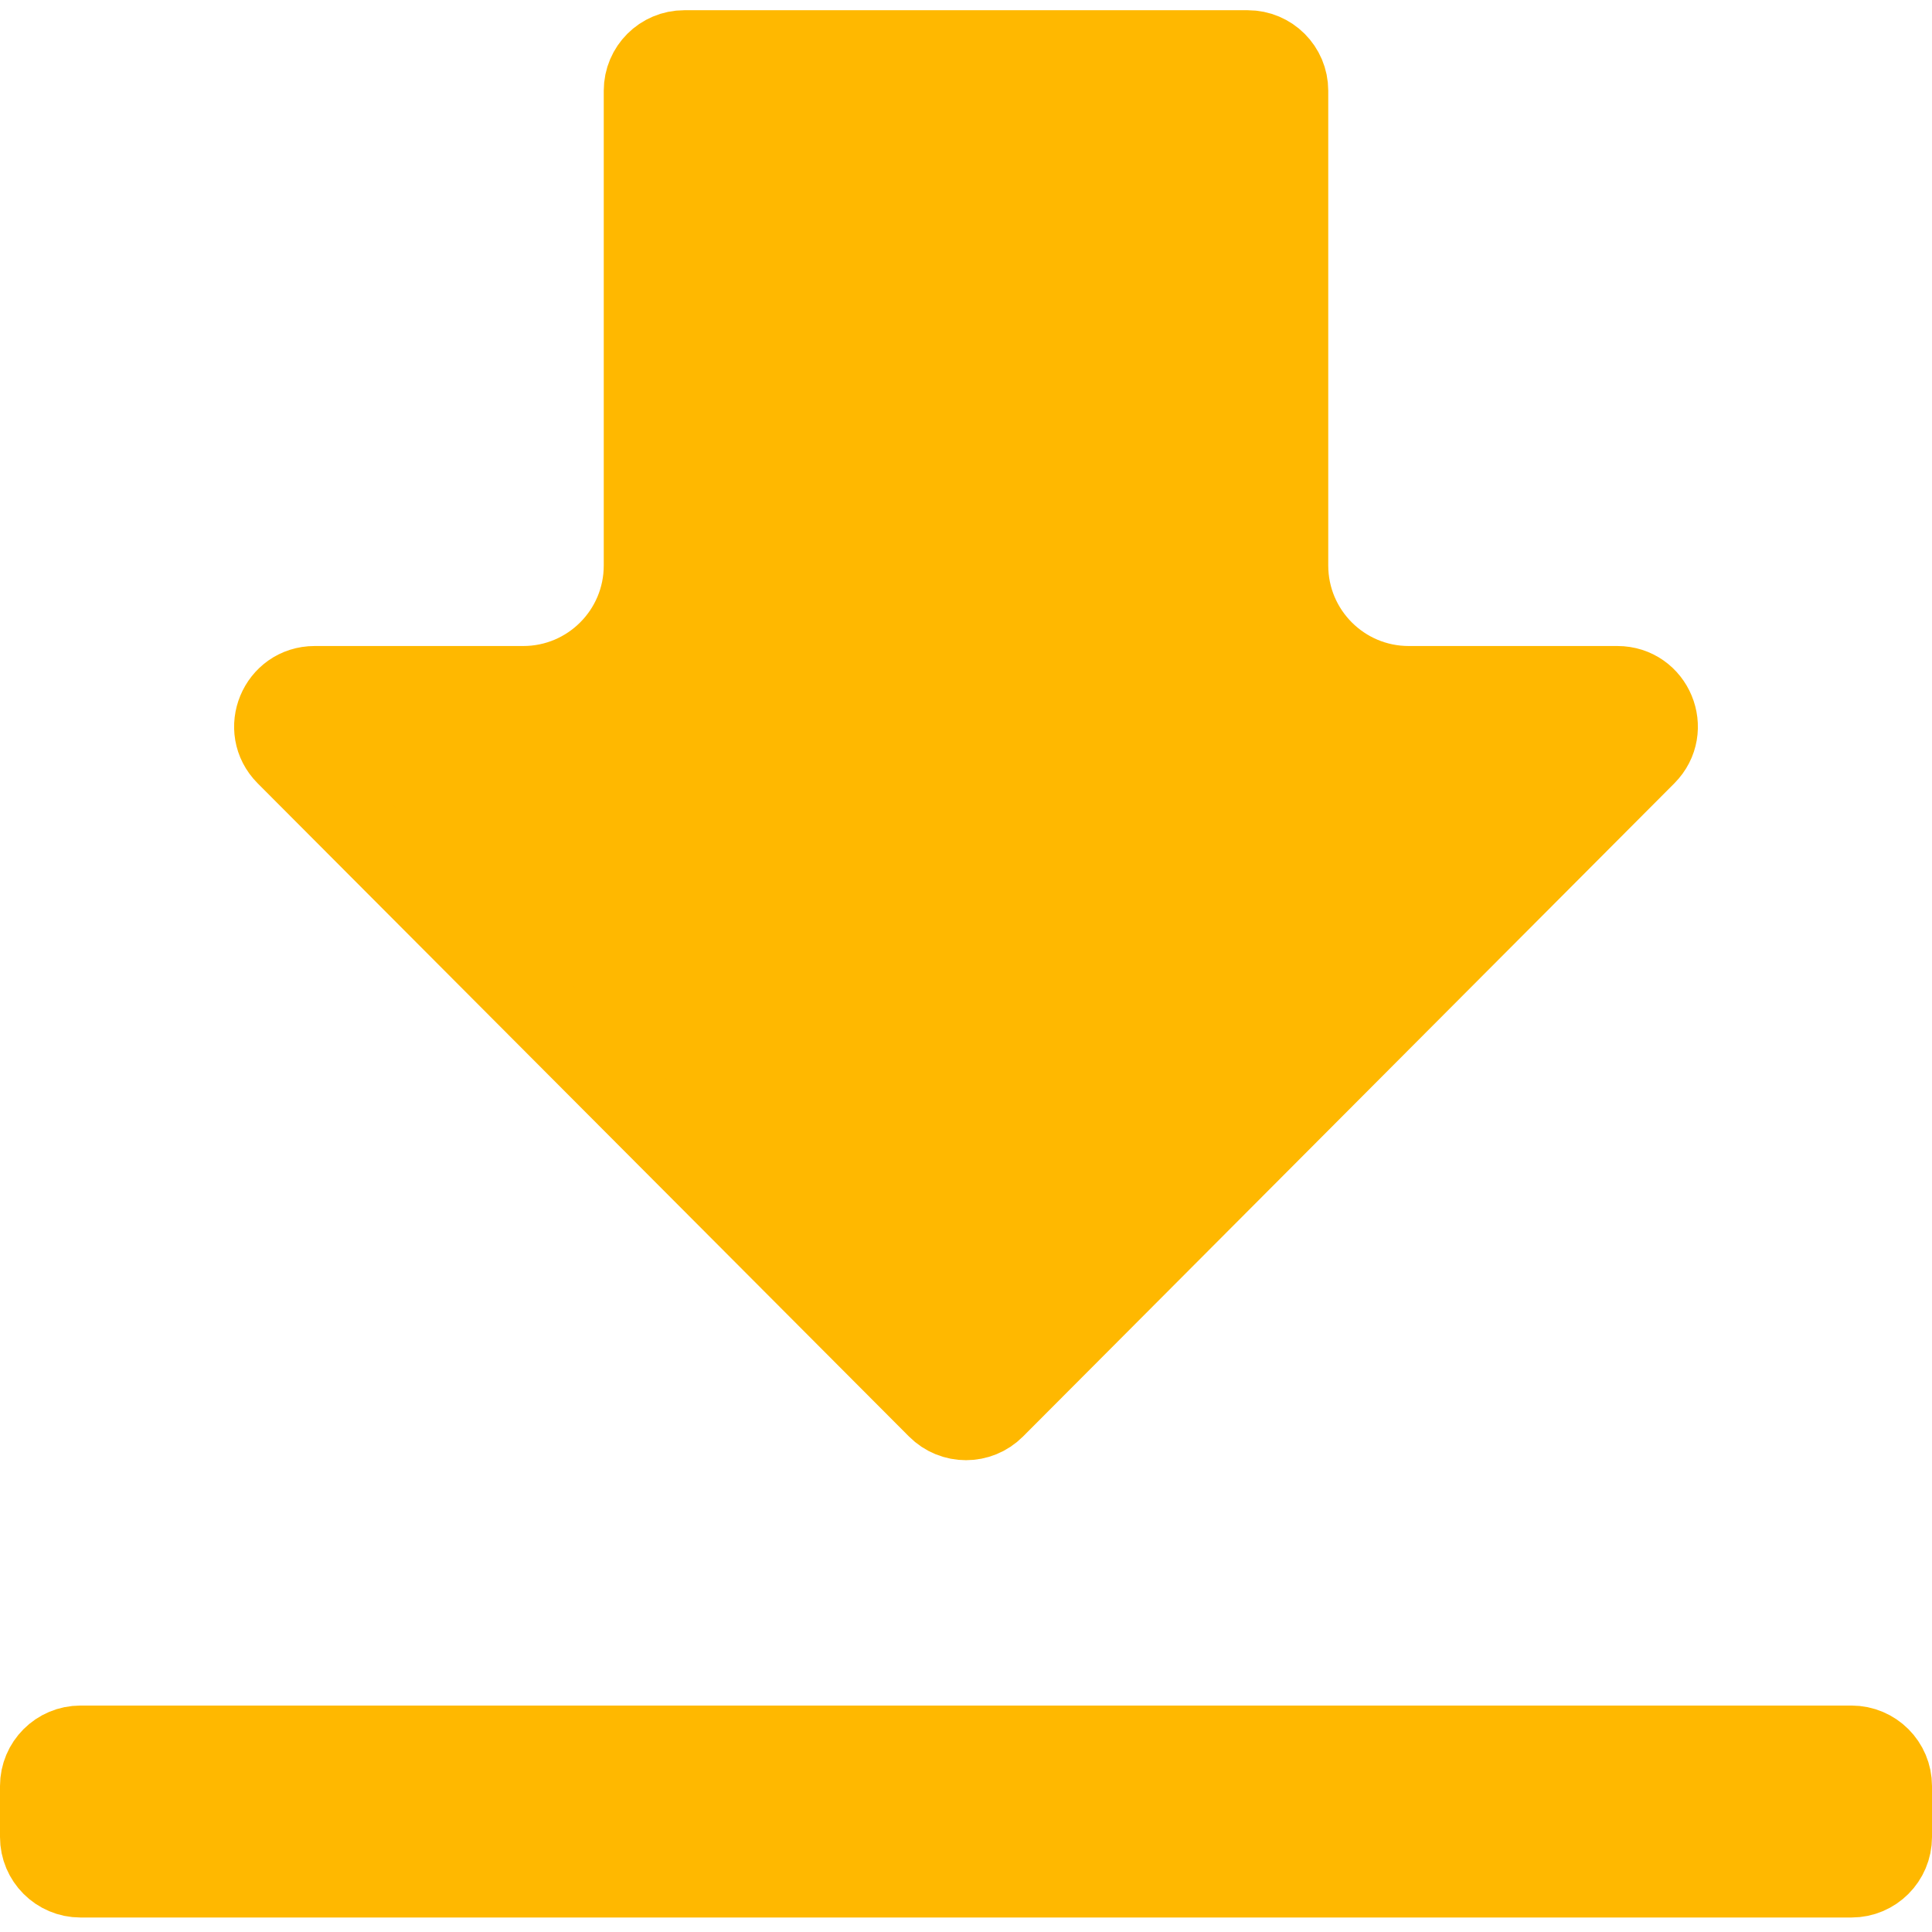 <svg width="24" height="24" viewBox="0 0 24 24" fill="none" xmlns="http://www.w3.org/2000/svg">
<path d="M20.091 8.525C20.536 8.525 20.759 9.062 20.445 9.378L12.354 17.492C12.159 17.688 11.841 17.688 11.646 17.492L3.555 9.378C3.241 9.062 3.464 8.525 3.909 8.525H6.5C7.328 8.525 8 7.853 8 7.025V1.127C8 0.851 8.224 0.627 8.5 0.627H15.5C15.776 0.627 16 0.851 16 1.127V7.025C16 7.853 16.672 8.525 17.5 8.525H20.091ZM0.5 22.187C0.5 21.911 0.724 21.687 1 21.687H23C23.276 21.687 23.5 21.911 23.5 22.187V22.82C23.5 23.096 23.276 23.32 23 23.32H1C0.724 23.32 0.5 23.096 0.5 22.82V22.187Z" fill="#FFB800" stroke="#FFB800"/>
</svg>
